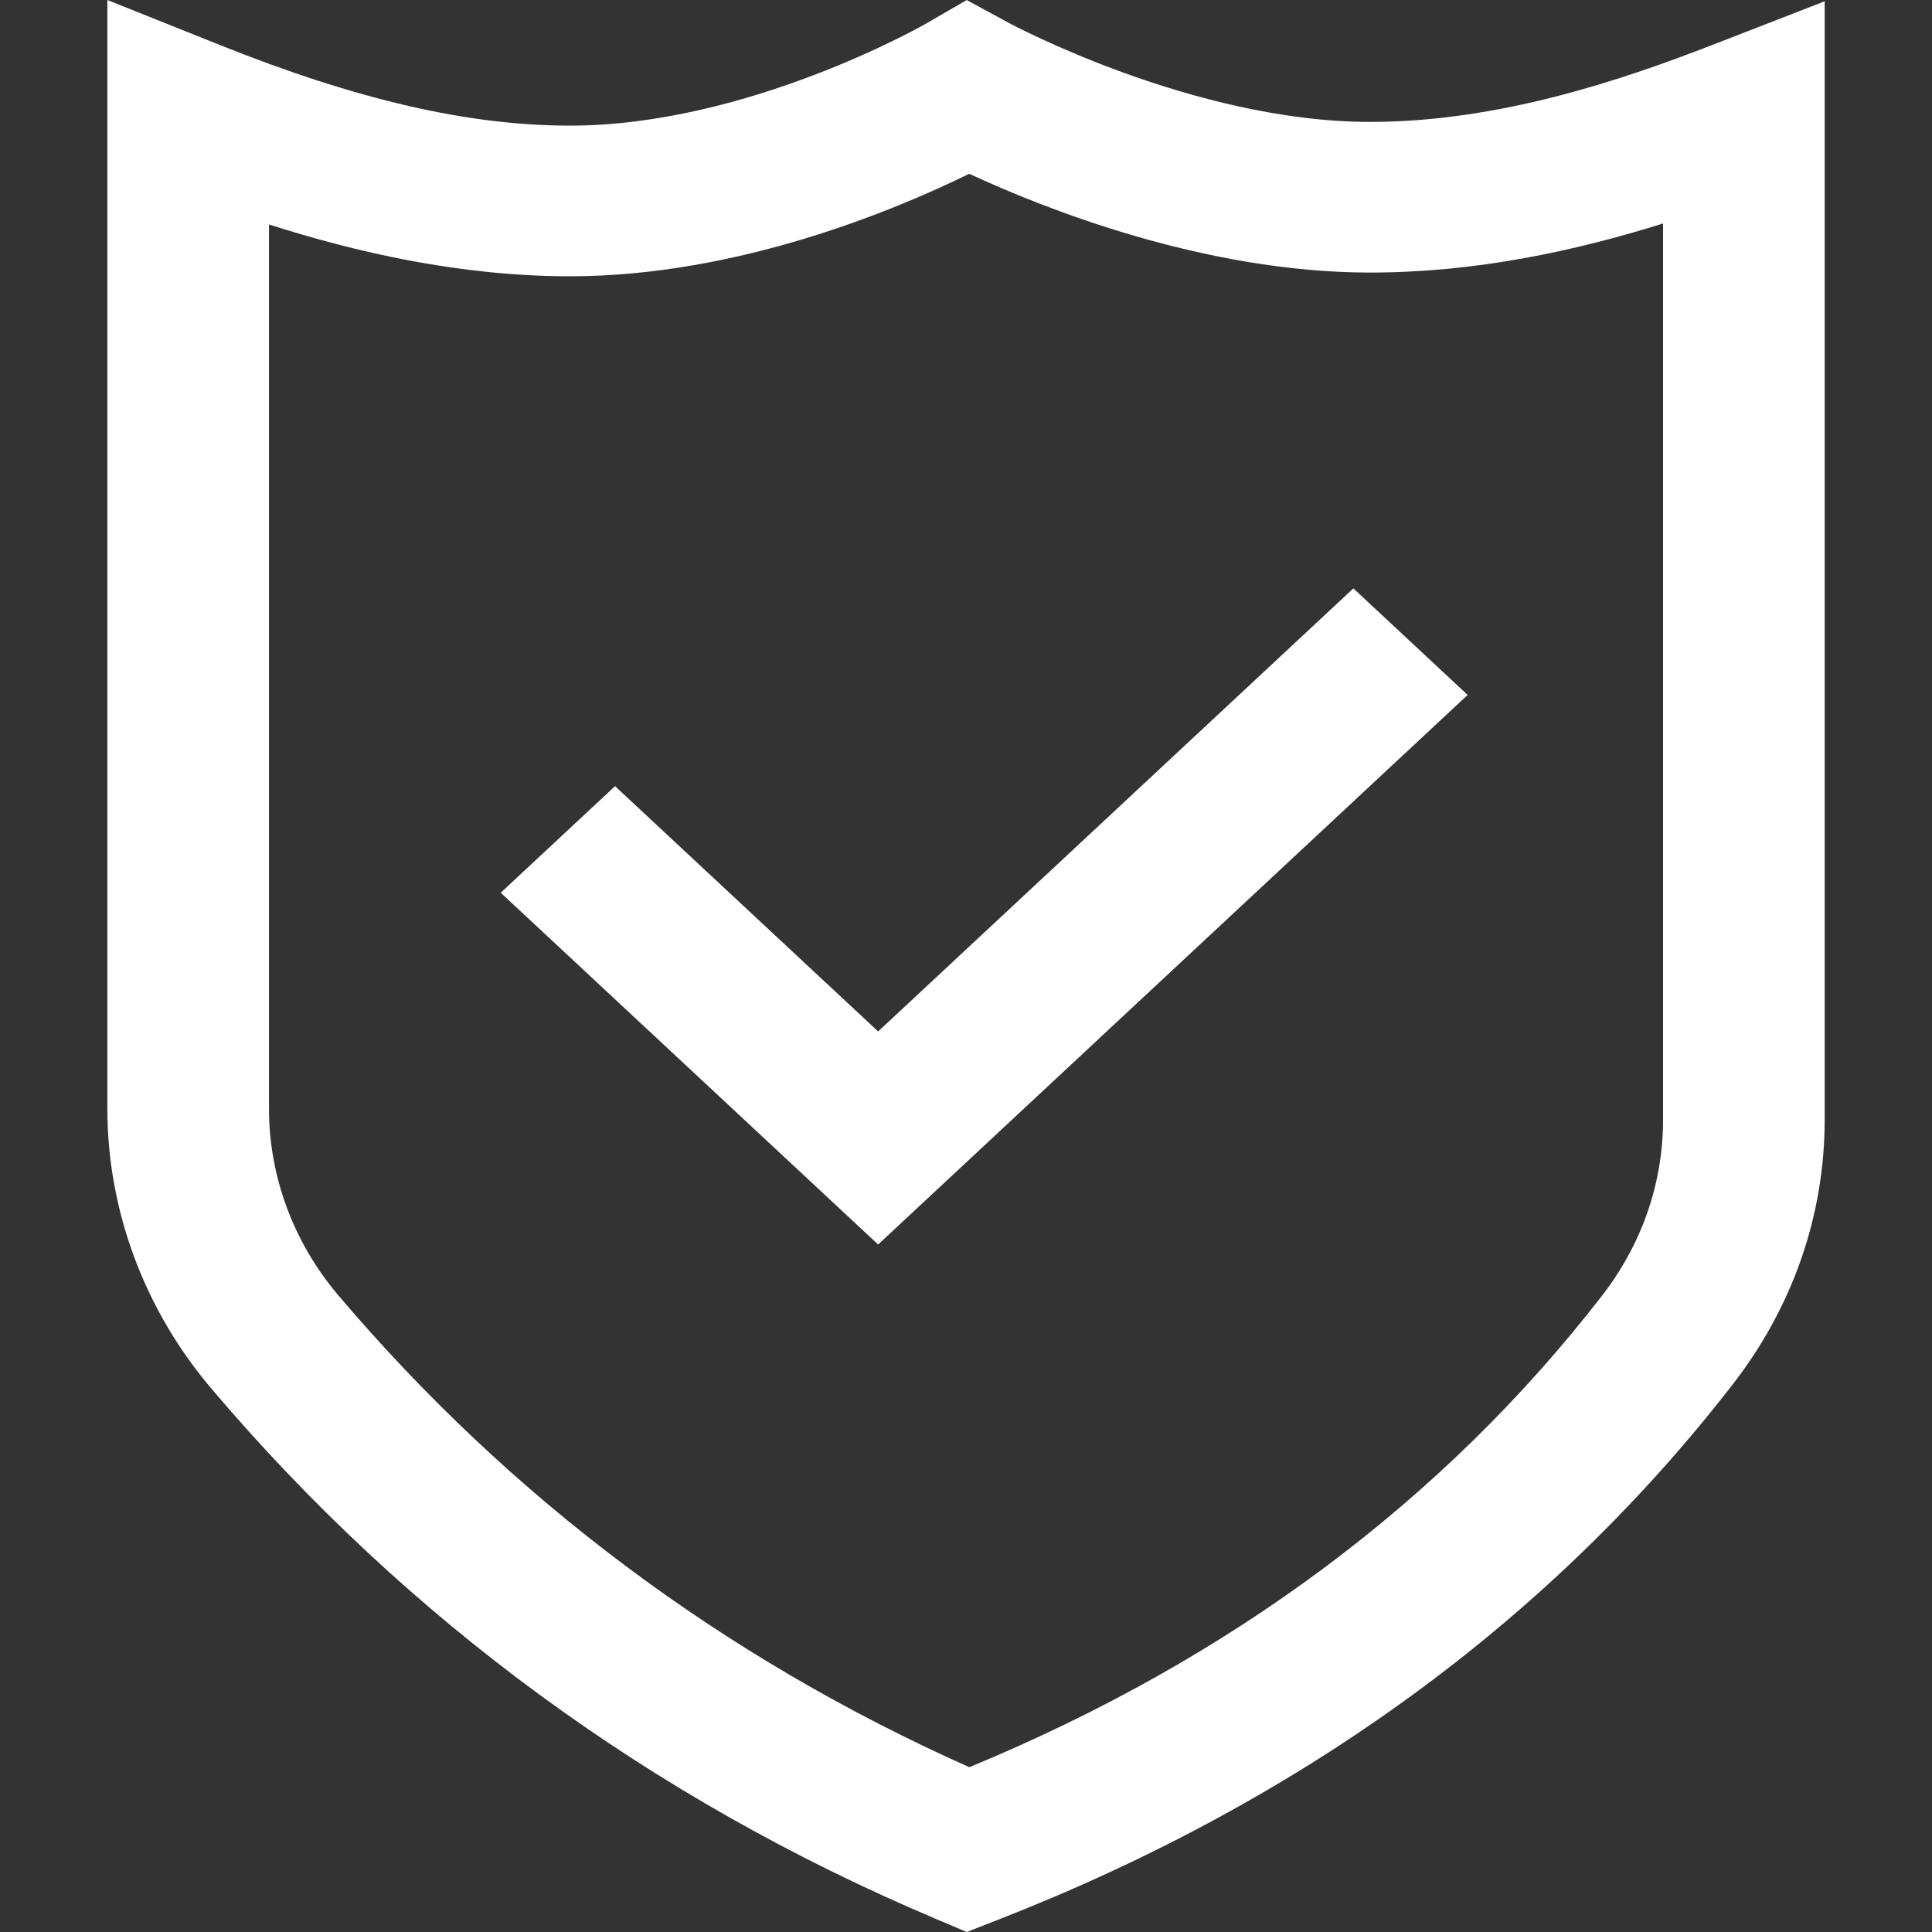 <svg width="40" height="40" viewBox="0 0 40 40" fill="none" xmlns="http://www.w3.org/2000/svg">
<rect x="0" y="0" width="40" height="40" fill="#333333" stroke="none"/>
<path d="M20.015 40L19.35 39.718C13.473 37.228 8.433 33.535 4.37 28.742C2.985 27.108 2.223 25.053 2.223 22.956V0L4.556 0.933C7.4 2.071 9.703 2.601 11.802 2.601C15.476 2.601 19.121 0.518 19.158 0.497L20.015 0.001L20.888 0.475C20.924 0.494 24.705 2.524 28.366 2.524C31.012 2.524 33.548 1.67 35.461 0.927L37.778 0.027V23.177C37.778 25.156 37.122 27.049 35.882 28.652C32.094 33.545 26.982 37.274 20.69 39.736L20.015 40ZM5.569 4.647V22.956C5.569 24.354 6.076 25.722 6.996 26.808C10.571 31.025 14.966 34.313 20.069 36.588C25.477 34.354 29.881 31.072 33.168 26.826C33.995 25.758 34.432 24.496 34.432 23.177V4.627C32.641 5.188 30.573 5.643 28.366 5.643C24.931 5.643 21.599 4.309 20.066 3.598C18.557 4.339 15.279 5.72 11.802 5.72C9.529 5.72 7.368 5.223 5.569 4.647V4.647ZM30.386 14.388L28.02 12.182L18.181 21.355L12.734 16.277L10.367 18.483L18.181 25.766L30.386 14.388Z" fill="white"/>
</svg>
